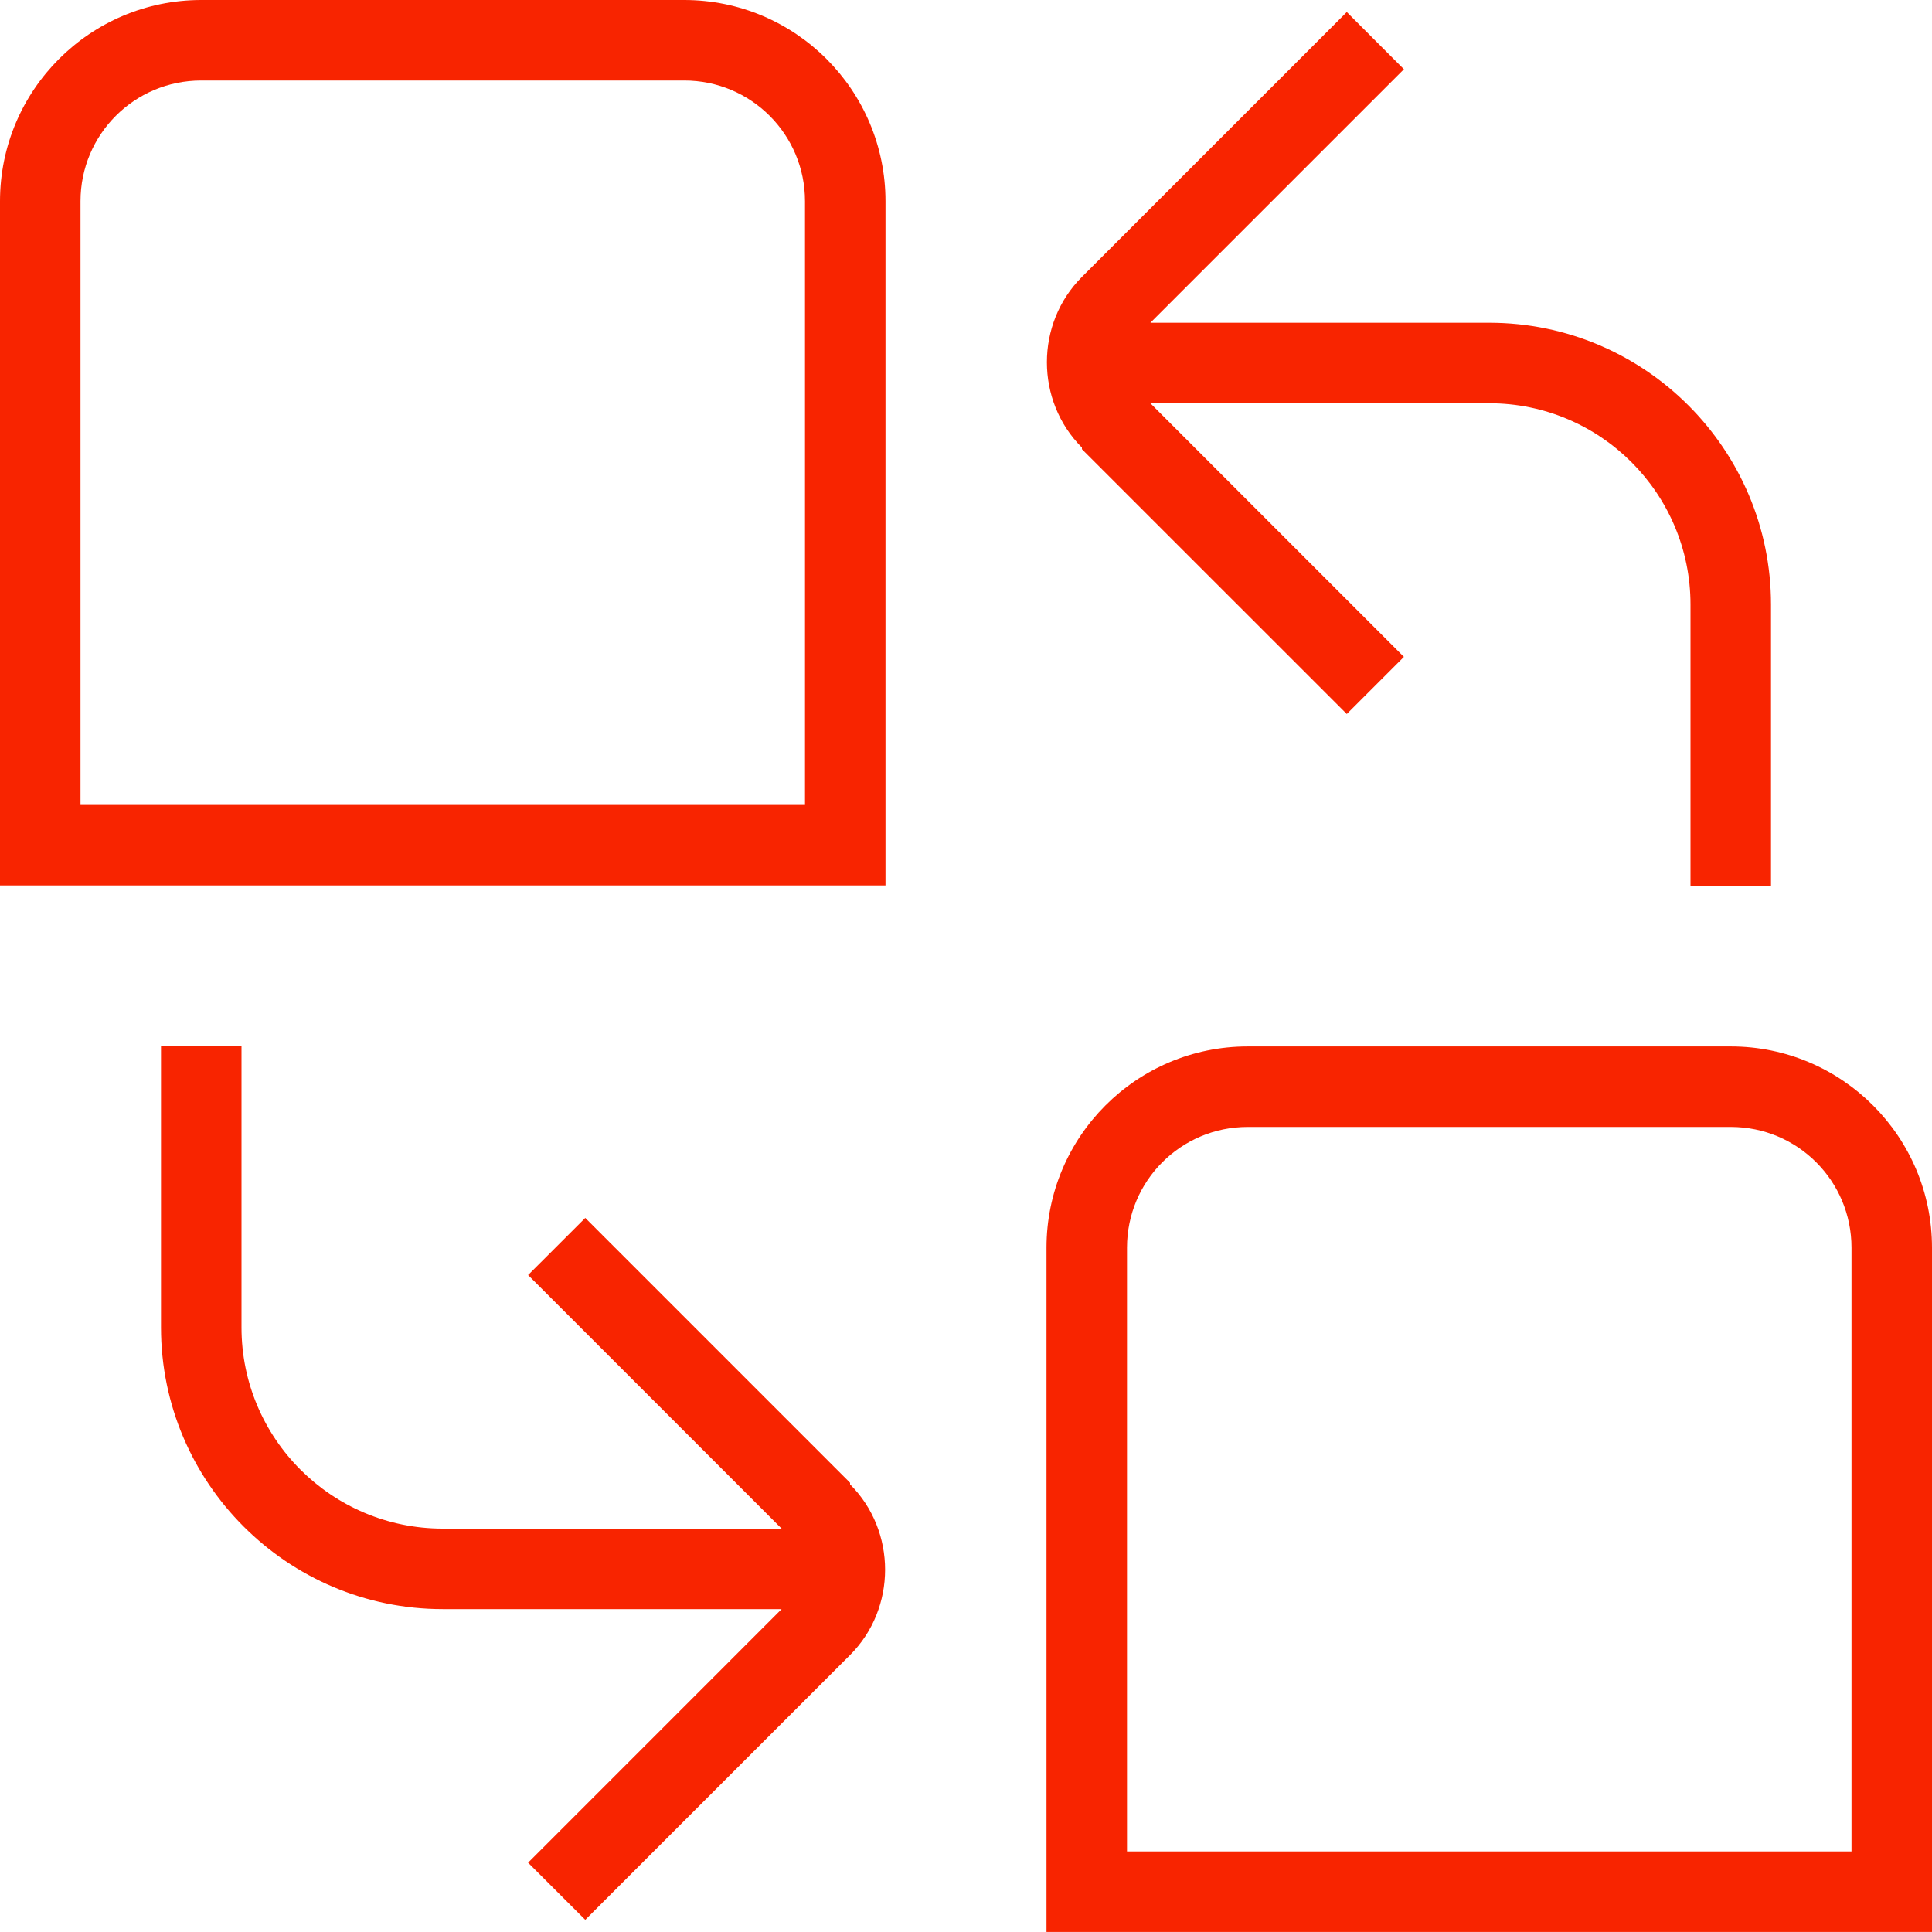 <?xml version="1.0" encoding="UTF-8"?> <svg xmlns="http://www.w3.org/2000/svg" width="30" height="30" viewBox="0 0 30 30" fill="none"><path d="M10.625 0H3.125C1.4 0 0 1.4 0 3.125V13.749H13.75V3.125C13.75 1.4 12.35 0 10.625 0ZM12.5 12.499H1.25V3.125C1.25 2.087 2.087 1.25 3.125 1.25H10.625C11.662 1.25 12.5 2.087 12.5 3.125V12.499ZM26.875 16.249H19.375C17.65 16.249 16.25 17.649 16.25 19.374V29.999H30V19.374C30 17.649 28.6 16.249 26.875 16.249ZM28.75 28.749H17.5V19.374C17.5 18.337 18.337 17.499 19.375 17.499H26.875C27.913 17.499 28.75 18.337 28.75 19.374V28.749ZM16.8 6.95C16.075 6.225 16.075 5.025 16.8 4.3L20.913 0.187L21.8 1.075L17.863 5.012H23.125C25.538 5.012 27.5 6.975 27.5 9.387V13.762H26.25V9.387C26.25 7.662 24.85 6.262 23.125 6.262H17.863L21.8 10.2L20.913 11.087L16.8 6.975V6.95ZM13.2 23.049C13.925 23.774 13.925 24.974 13.2 25.699L9.088 29.811L8.2 28.924L12.137 24.986H6.875C4.463 24.986 2.5 23.024 2.5 20.612V16.237H3.75V20.612C3.75 22.337 5.15 23.736 6.875 23.736H12.137L8.2 19.799L9.088 18.912L13.2 23.024V23.049Z" fill="#F82400"></path></svg> 
